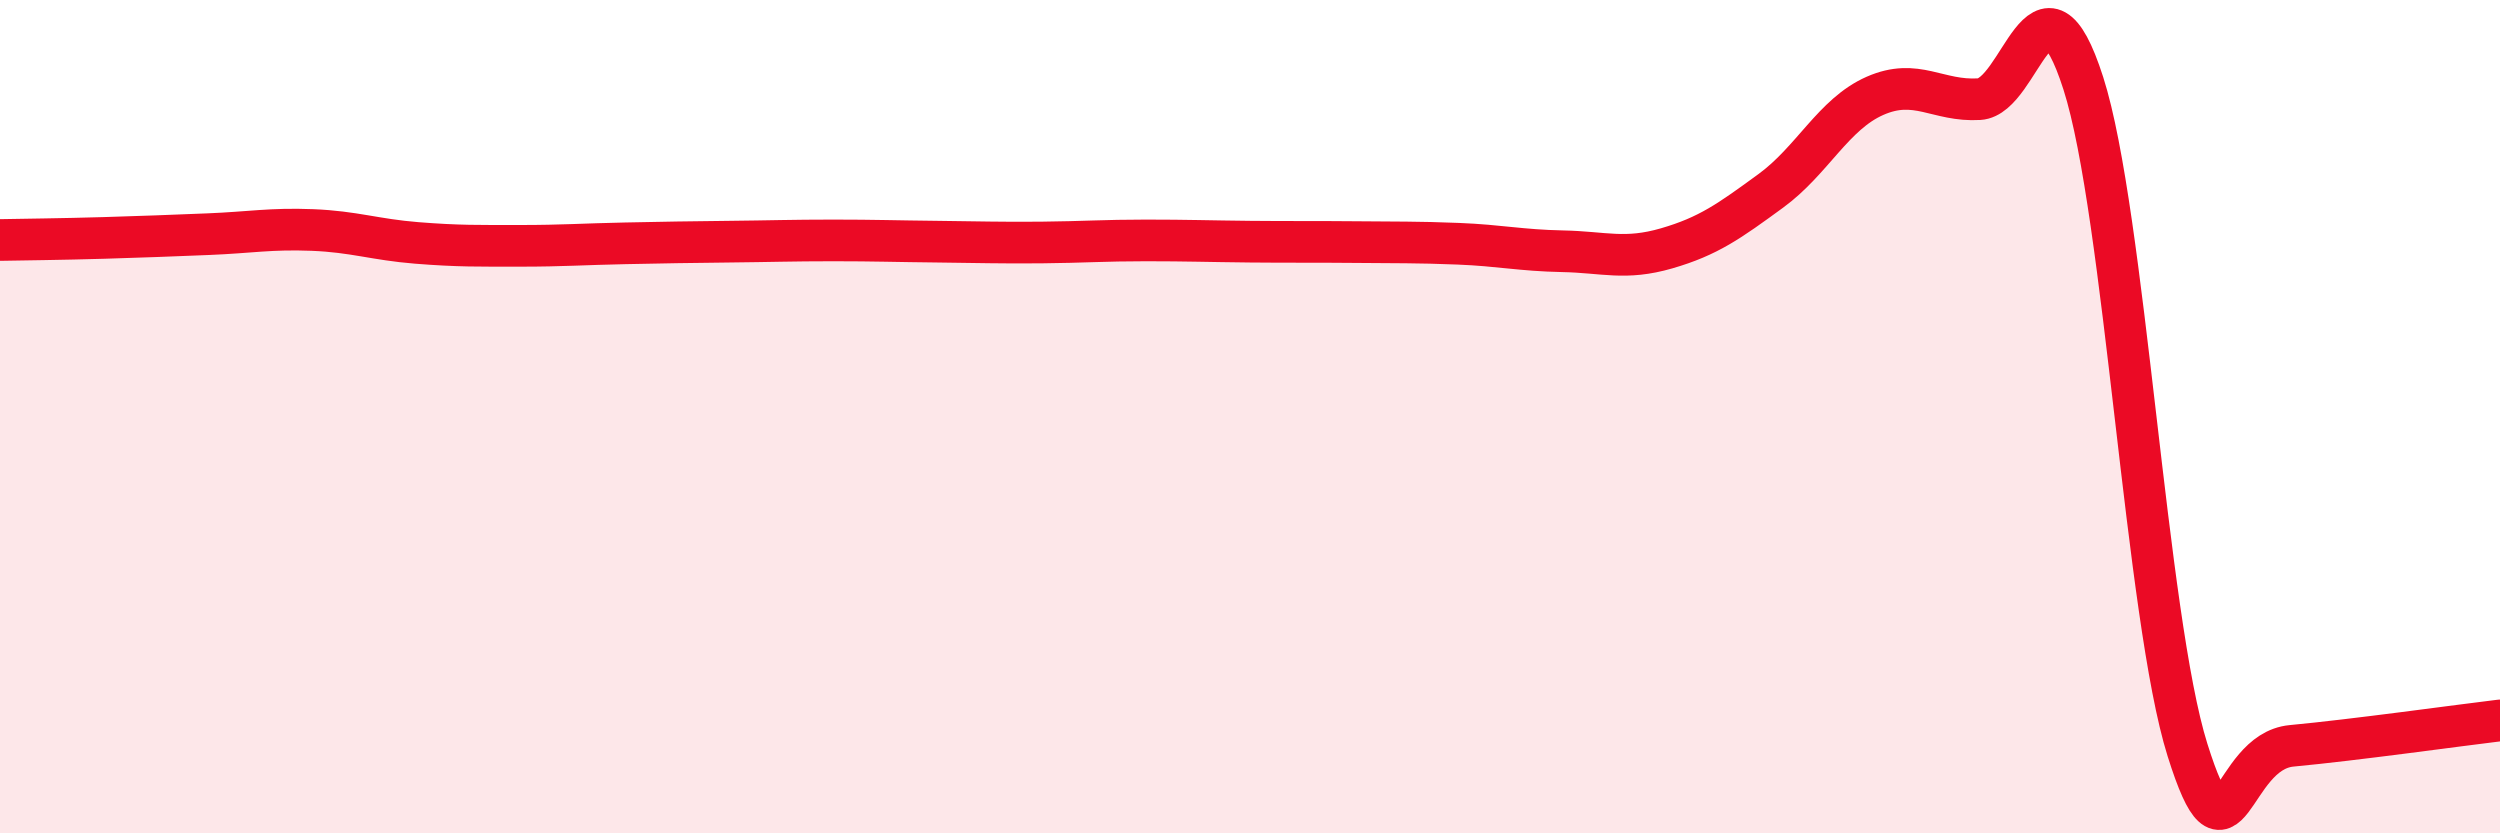 
    <svg width="60" height="20" viewBox="0 0 60 20" xmlns="http://www.w3.org/2000/svg">
      <path
        d="M 0,5.76 C 0.5,5.75 1.5,5.74 2.5,5.71 C 3.5,5.68 4,5.66 5,5.62 C 6,5.58 6.5,5.48 7.5,5.52 C 8.5,5.56 9,5.75 10,5.83 C 11,5.91 11.5,5.9 12.5,5.9 C 13.5,5.9 14,5.86 15,5.84 C 16,5.82 16.5,5.81 17.5,5.8 C 18.5,5.79 19,5.77 20,5.77 C 21,5.77 21.5,5.79 22.5,5.8 C 23.5,5.81 24,5.83 25,5.82 C 26,5.81 26.5,5.77 27.5,5.77 C 28.5,5.77 29,5.79 30,5.8 C 31,5.81 31.5,5.8 32.5,5.81 C 33.5,5.82 34,5.81 35,5.85 C 36,5.89 36.5,6.01 37.5,6.03 C 38.5,6.05 39,6.25 40,5.96 C 41,5.67 41.5,5.31 42.5,4.58 C 43.5,3.85 44,2.74 45,2.3 C 46,1.86 46.5,2.44 47.5,2.38 C 48.5,2.32 49,-1.12 50,2 C 51,5.12 51.5,14.82 52.5,18 C 53.5,21.18 53.5,18.04 55,17.9 C 56.5,17.76 59,17.41 60,17.29L60 20L0 20Z"
        fill="#EB0A25"
        opacity="0.1"
        stroke-linecap="round"
        stroke-linejoin="round"
      />
      <path
        d="M 0,5.76 C 0.5,5.75 1.5,5.74 2.5,5.71 C 3.5,5.68 4,5.66 5,5.62 C 6,5.58 6.5,5.48 7.5,5.52 C 8.5,5.56 9,5.75 10,5.83 C 11,5.91 11.5,5.9 12.5,5.9 C 13.5,5.9 14,5.86 15,5.84 C 16,5.82 16.5,5.81 17.5,5.8 C 18.5,5.79 19,5.77 20,5.77 C 21,5.77 21.5,5.79 22.5,5.8 C 23.5,5.81 24,5.83 25,5.82 C 26,5.81 26.5,5.77 27.5,5.77 C 28.5,5.77 29,5.79 30,5.8 C 31,5.81 31.5,5.8 32.5,5.81 C 33.5,5.82 34,5.81 35,5.85 C 36,5.89 36.5,6.01 37.5,6.03 C 38.5,6.05 39,6.25 40,5.96 C 41,5.67 41.5,5.31 42.5,4.58 C 43.5,3.85 44,2.74 45,2.3 C 46,1.86 46.5,2.44 47.5,2.38 C 48.5,2.32 49,-1.12 50,2 C 51,5.12 51.5,14.82 52.5,18 C 53.5,21.18 53.5,18.04 55,17.9 C 56.5,17.76 59,17.41 60,17.29"
        stroke="#EB0A25"
        stroke-width="1"
        fill="none"
        stroke-linecap="round"
        stroke-linejoin="round"
      />
    </svg>
  